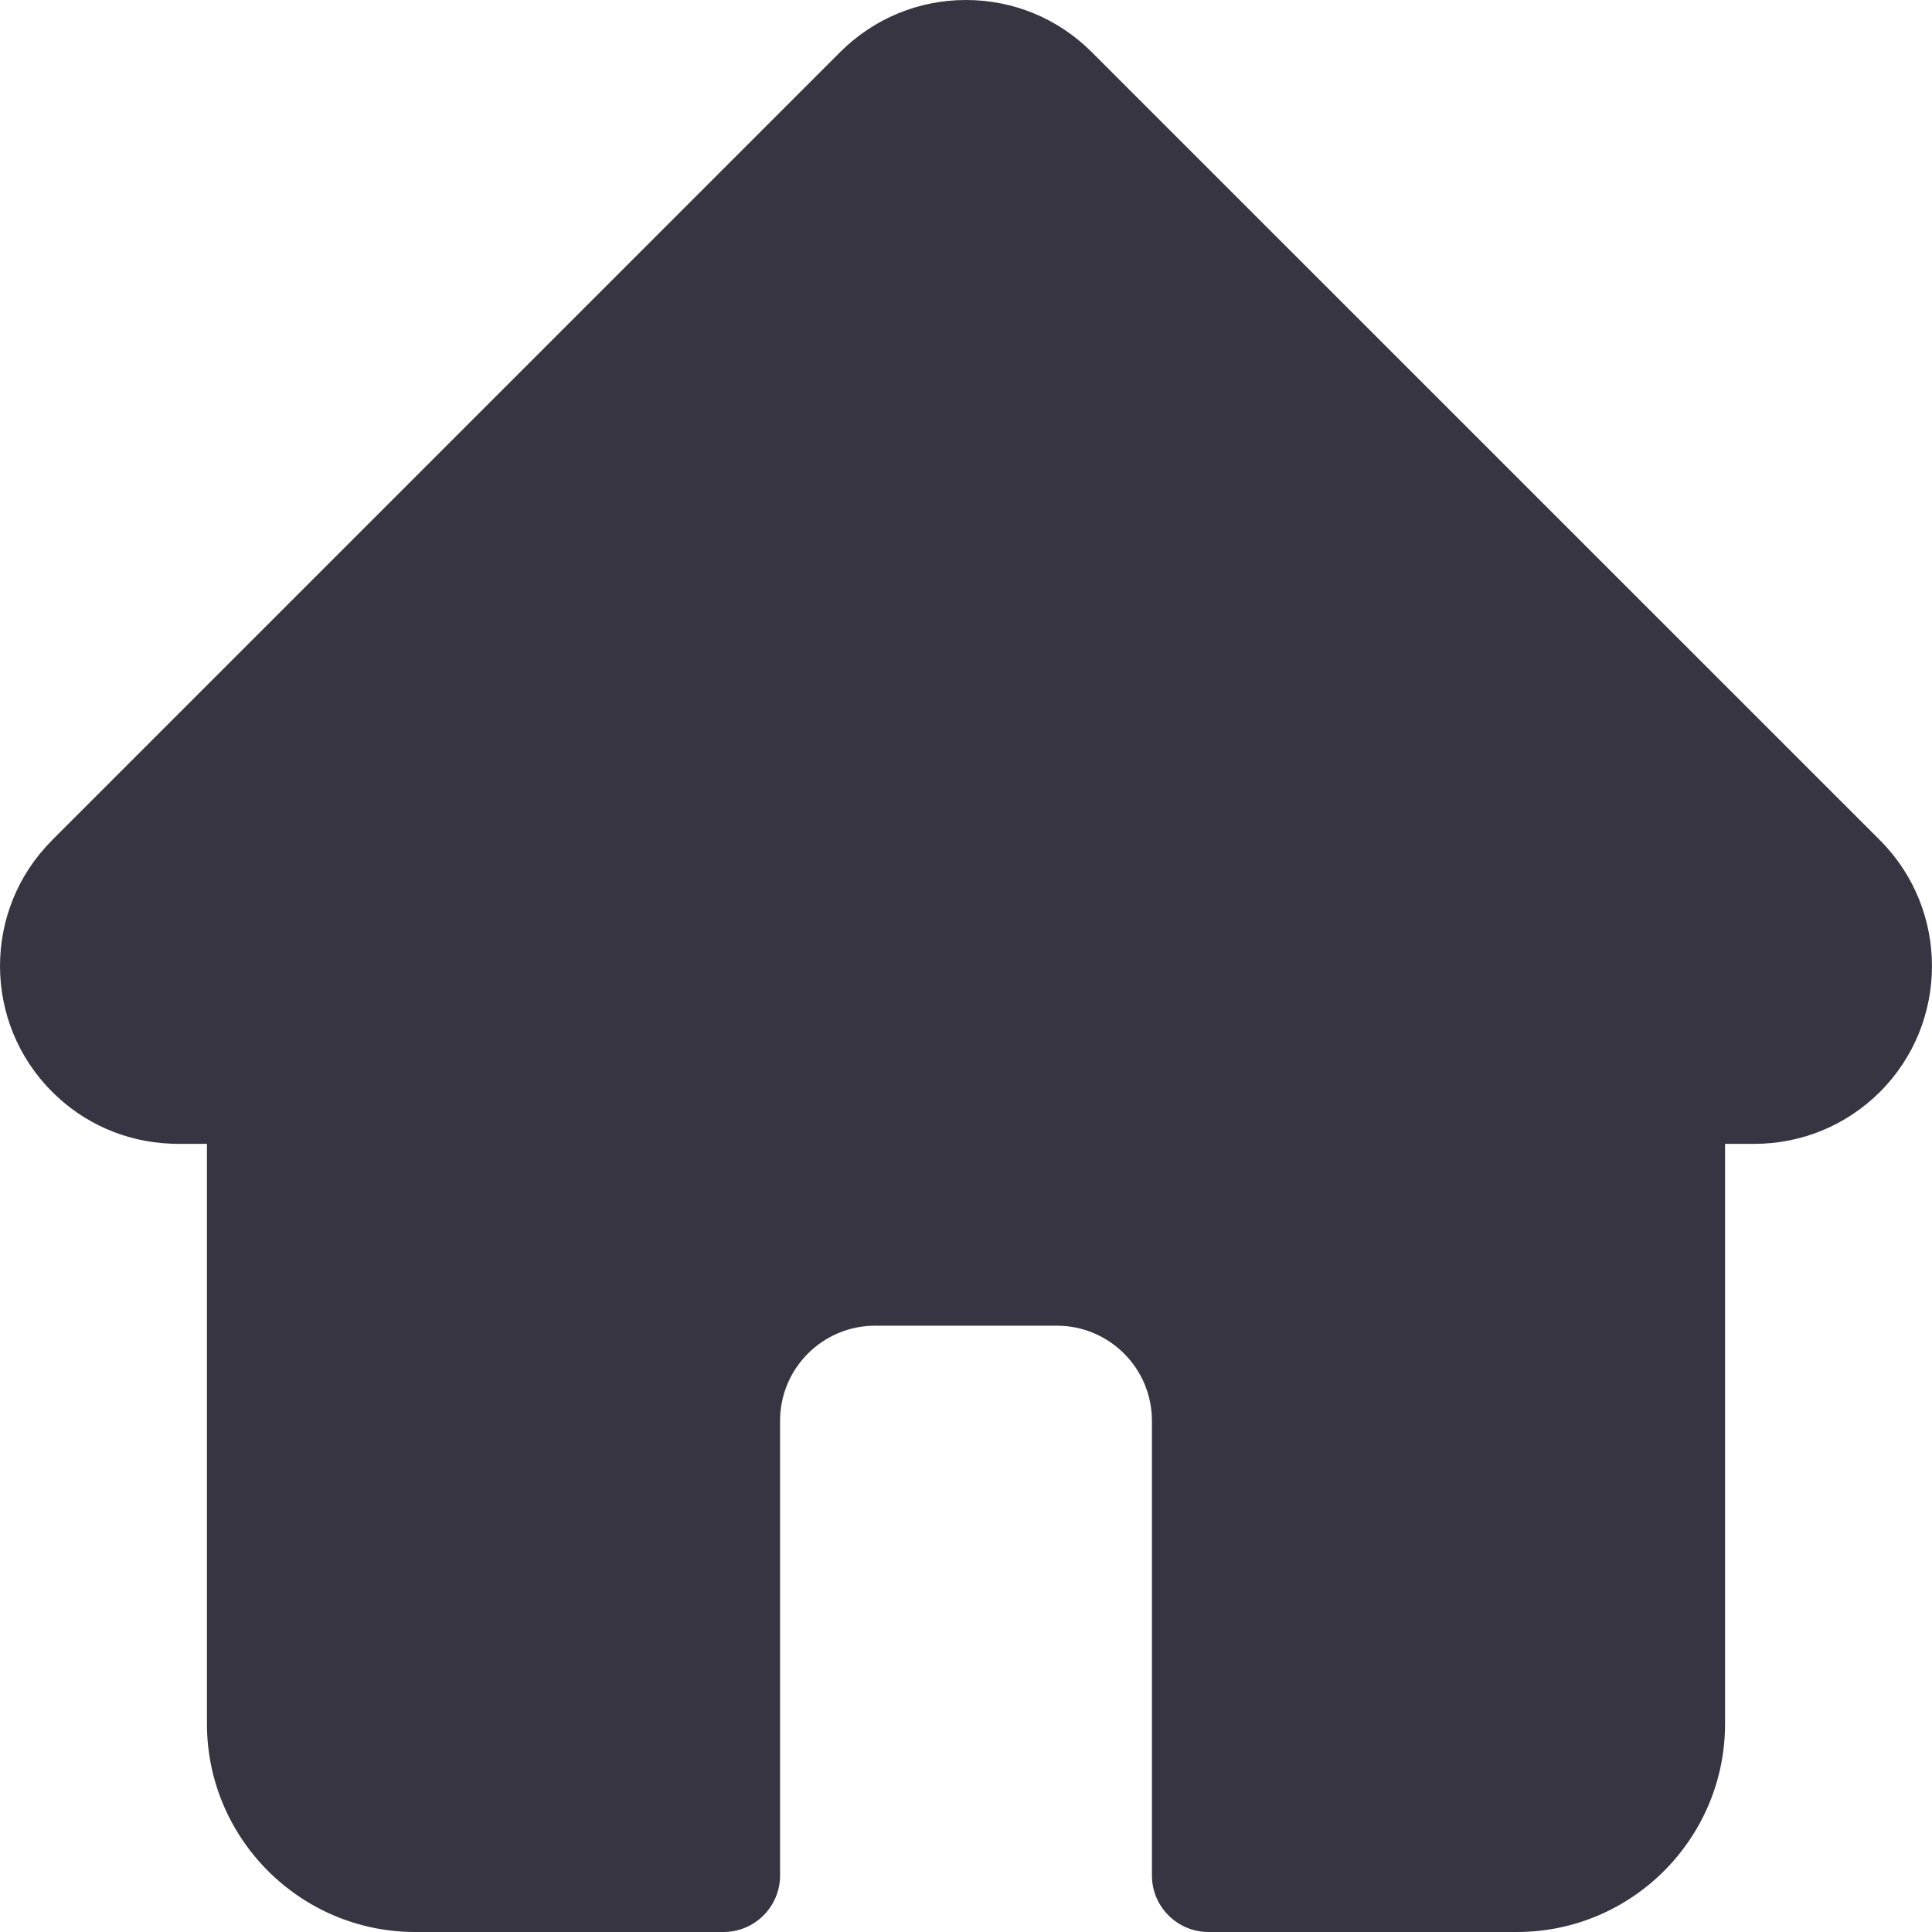 <svg width="17" height="17" viewBox="0 0 17 17" fill="none" xmlns="http://www.w3.org/2000/svg">
<path d="M16.543 7.394L16.542 7.393L9.607 0.459C9.311 0.163 8.918 0 8.5 0C8.082 0 7.689 0.163 7.393 0.458L0.462 7.389C0.459 7.392 0.457 7.394 0.455 7.397C-0.153 8.007 -0.151 8.998 0.458 9.606C0.736 9.885 1.103 10.046 1.496 10.063C1.512 10.064 1.528 10.065 1.544 10.065H1.821V15.168C1.821 16.178 2.643 17 3.653 17H6.366C6.641 17 6.864 16.777 6.864 16.502V12.501C6.864 12.04 7.239 11.665 7.7 11.665H9.3C9.761 11.665 10.136 12.04 10.136 12.501V16.502C10.136 16.777 10.359 17 10.634 17H13.348C14.358 17 15.179 16.178 15.179 15.168V10.065H15.436C15.854 10.065 16.247 9.902 16.543 9.607C17.152 8.997 17.152 8.005 16.543 7.394Z" fill="#373541"/>
</svg>
